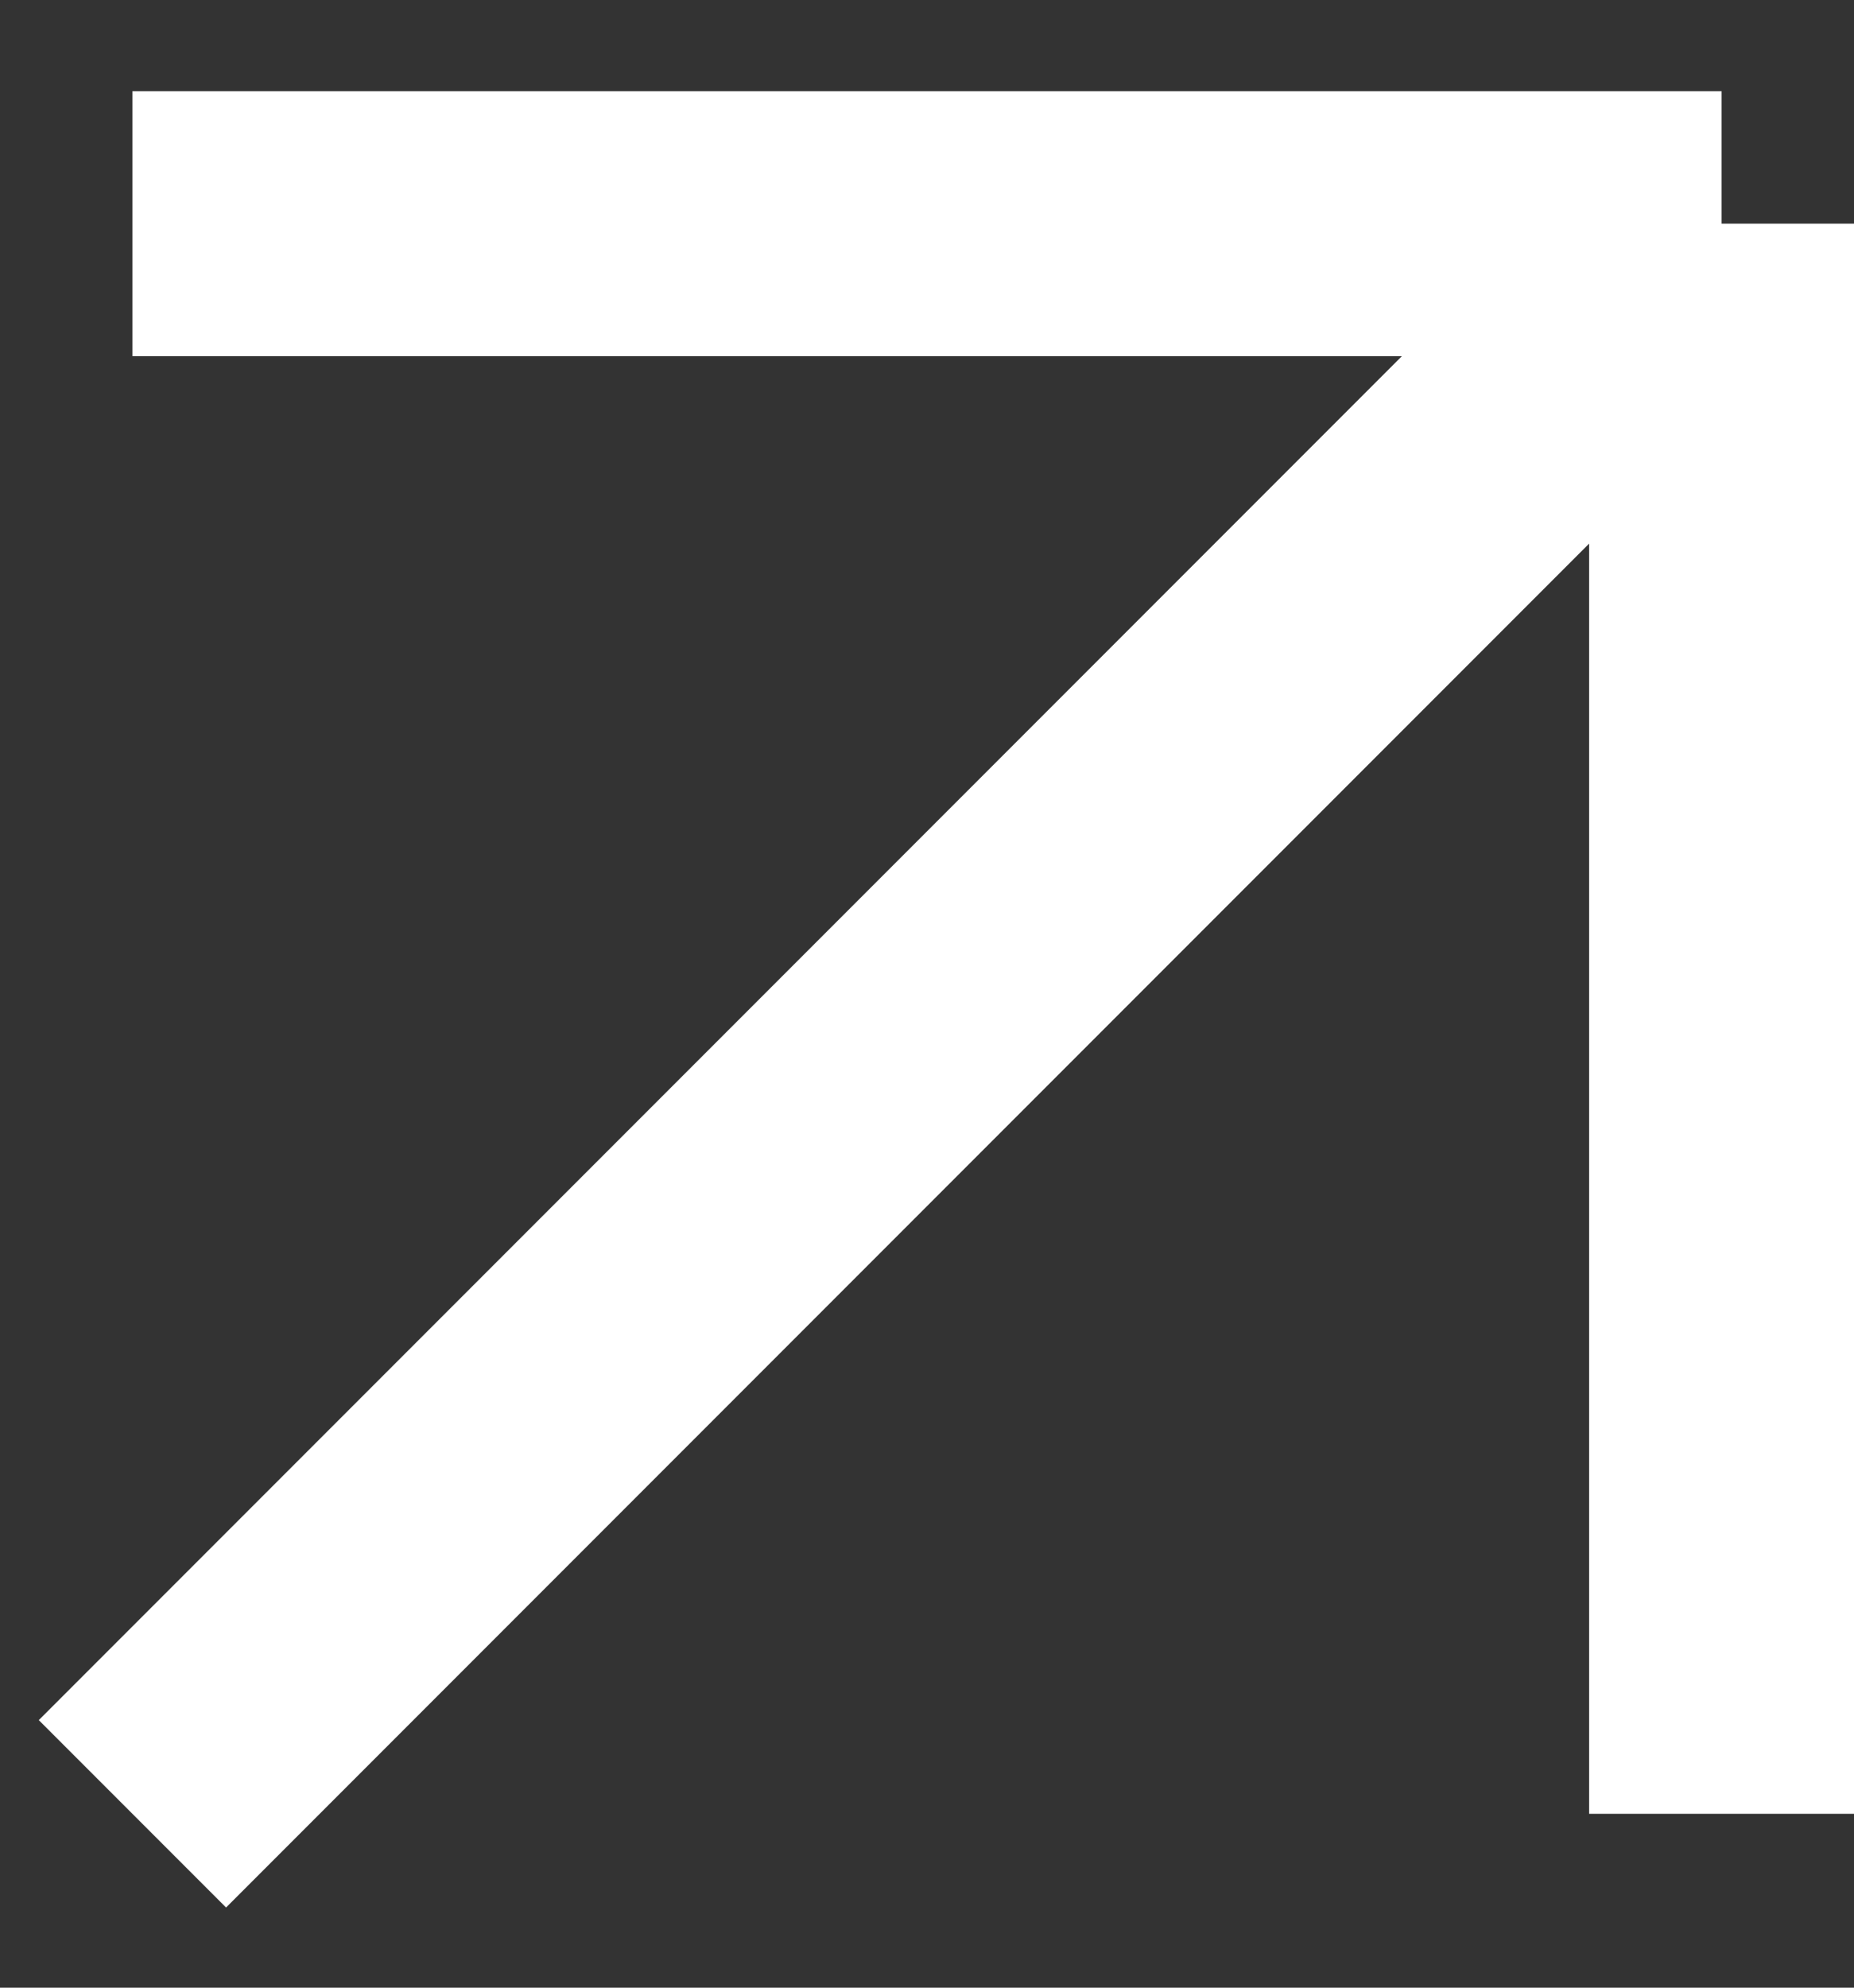 <?xml version="1.0" encoding="UTF-8"?> <svg xmlns="http://www.w3.org/2000/svg" width="14" height="15" viewBox="0 0 14 15" fill="none"><rect x="0" y="0" width="14" height="15" fill="#333333" stroke="none"/><path d="M1 1.688L13 1.688M13 1.688L13 13.688M13 1.688L1 13.688" stroke="white" stroke-width="2"></path></svg> 